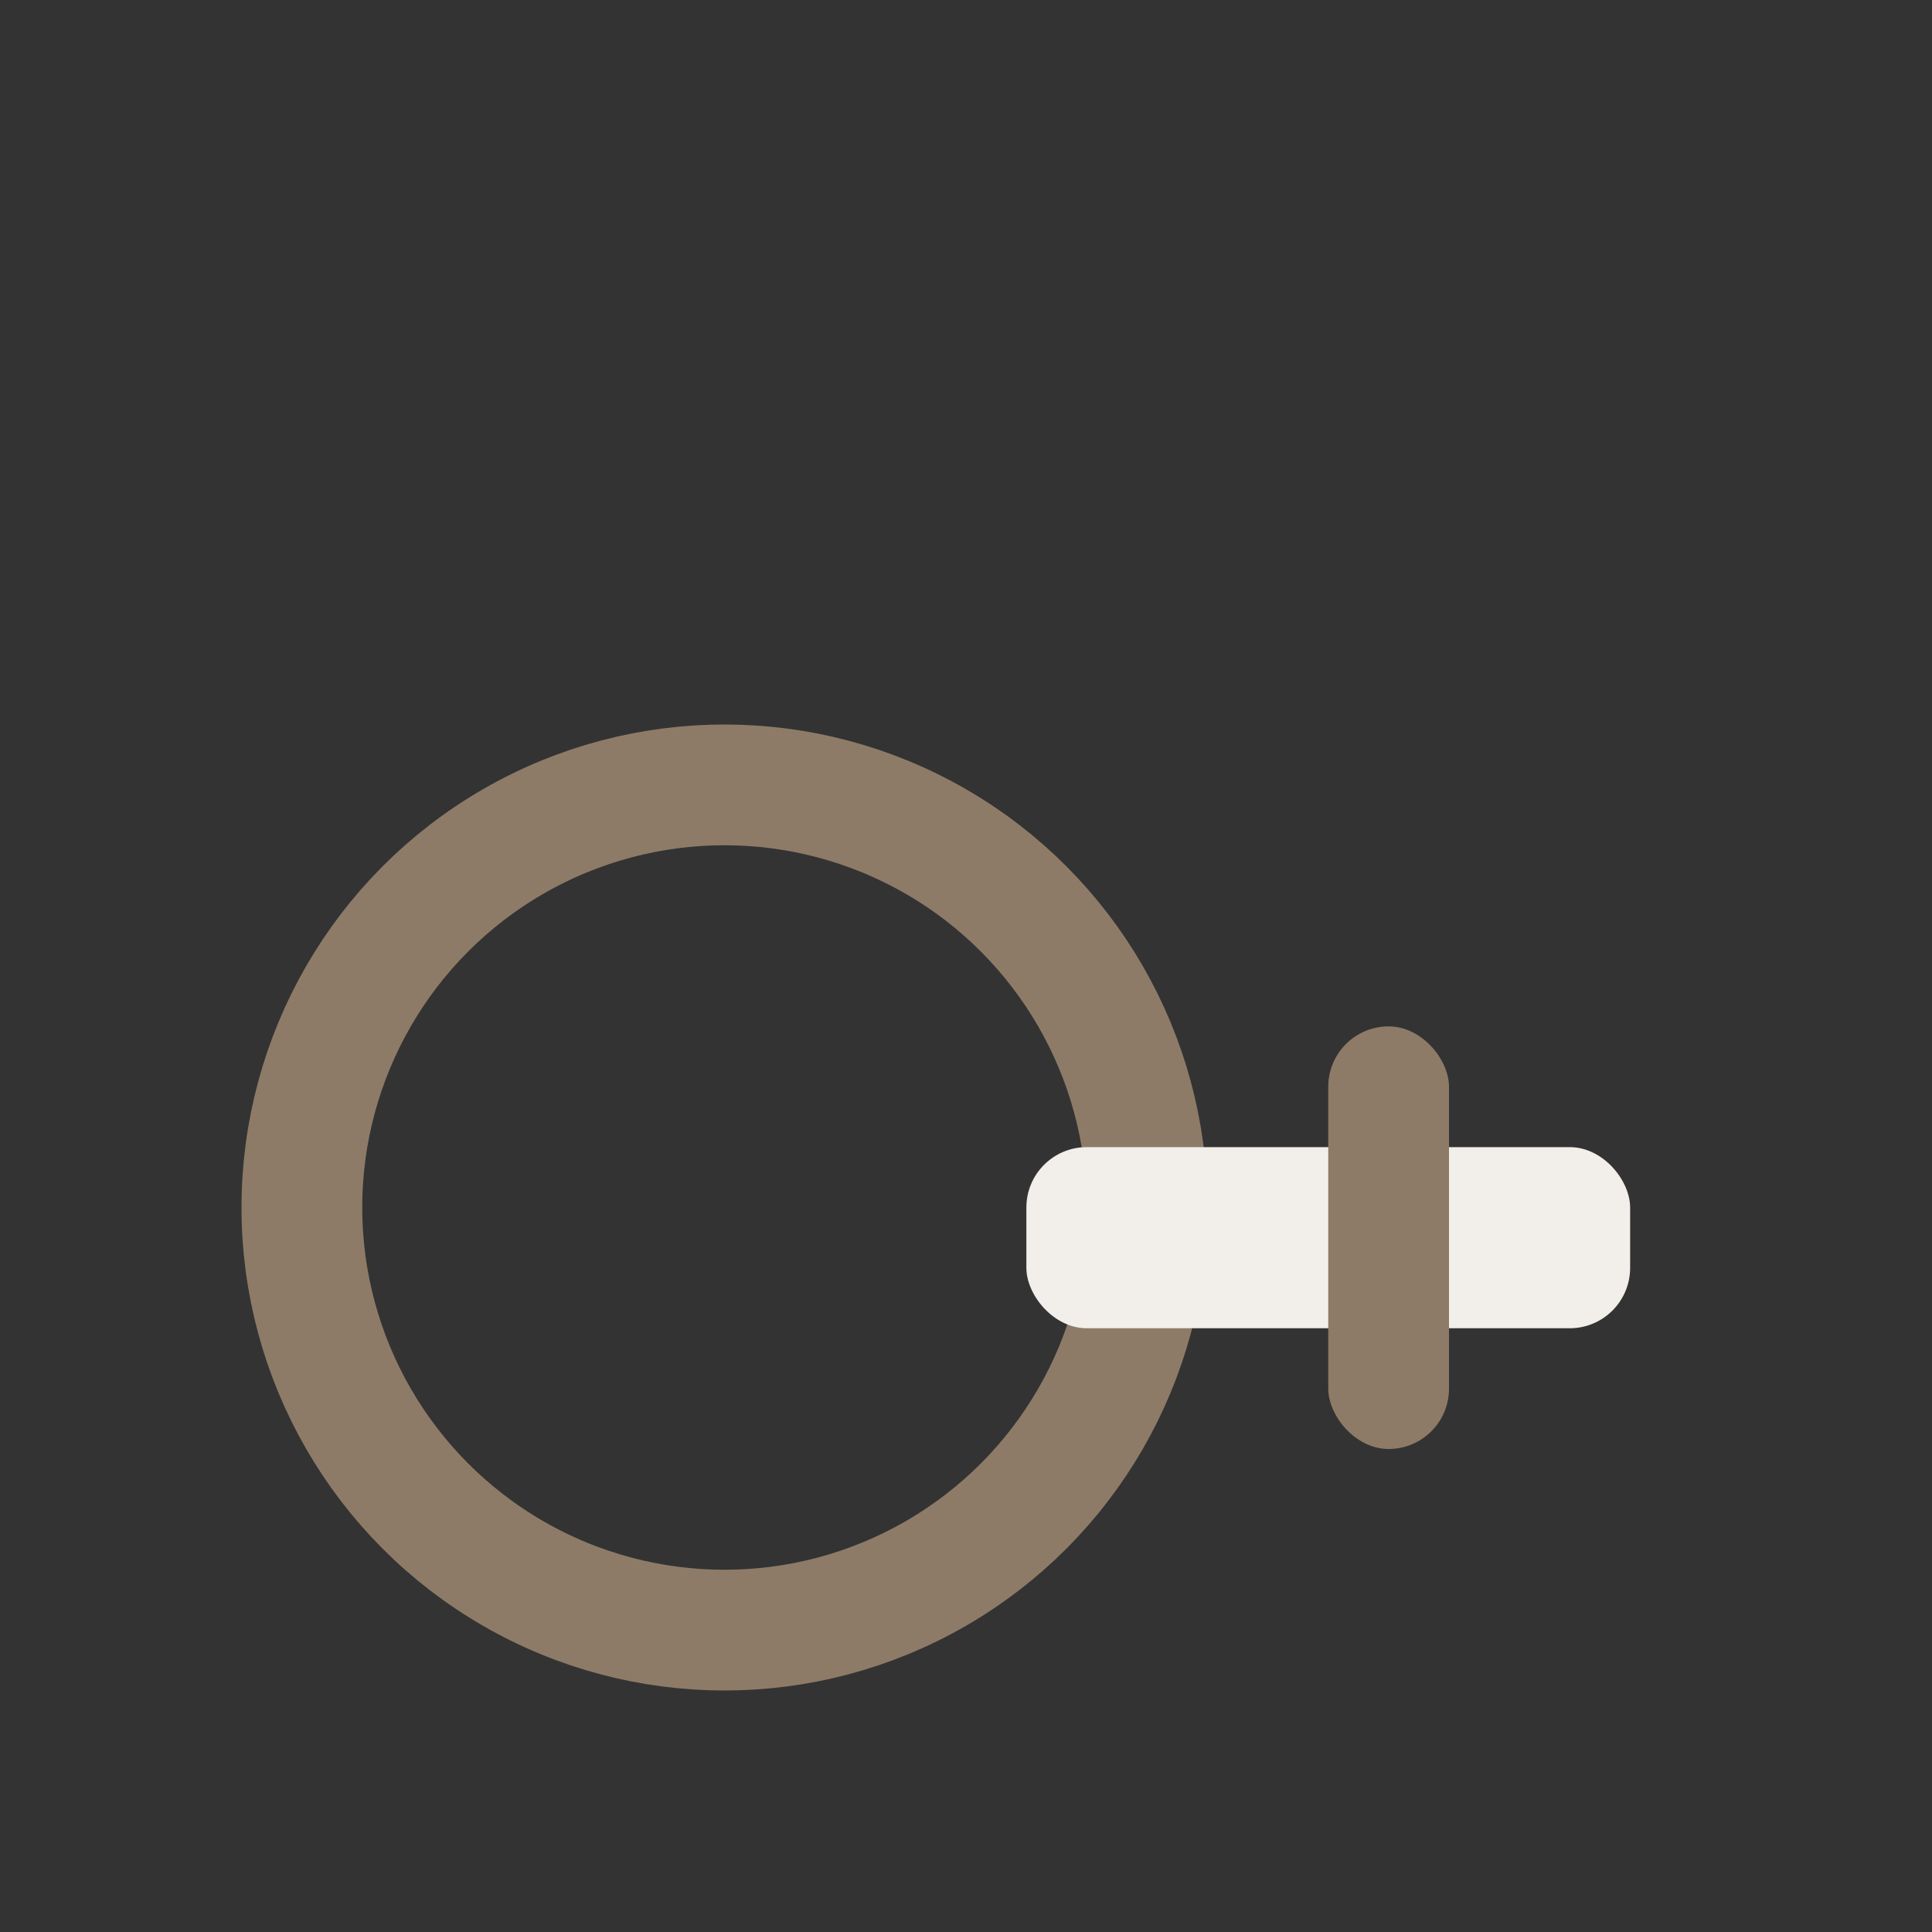 <?xml version="1.0" encoding="UTF-8"?>
<svg xmlns="http://www.w3.org/2000/svg" width="32" height="32" viewBox="0 0 32 32"><rect x="0" y="0" width="32" height="32" fill="#333333" stroke="none"/><circle cx="12" cy="20" r="7" stroke="#8D7B68" stroke-width="2" fill="none"/><rect x="17" y="19" width="10" height="3" rx="1" fill="#F2EFEA"/><rect x="22" y="17" width="2" height="7" rx="1" fill="#8D7B68"/></svg>